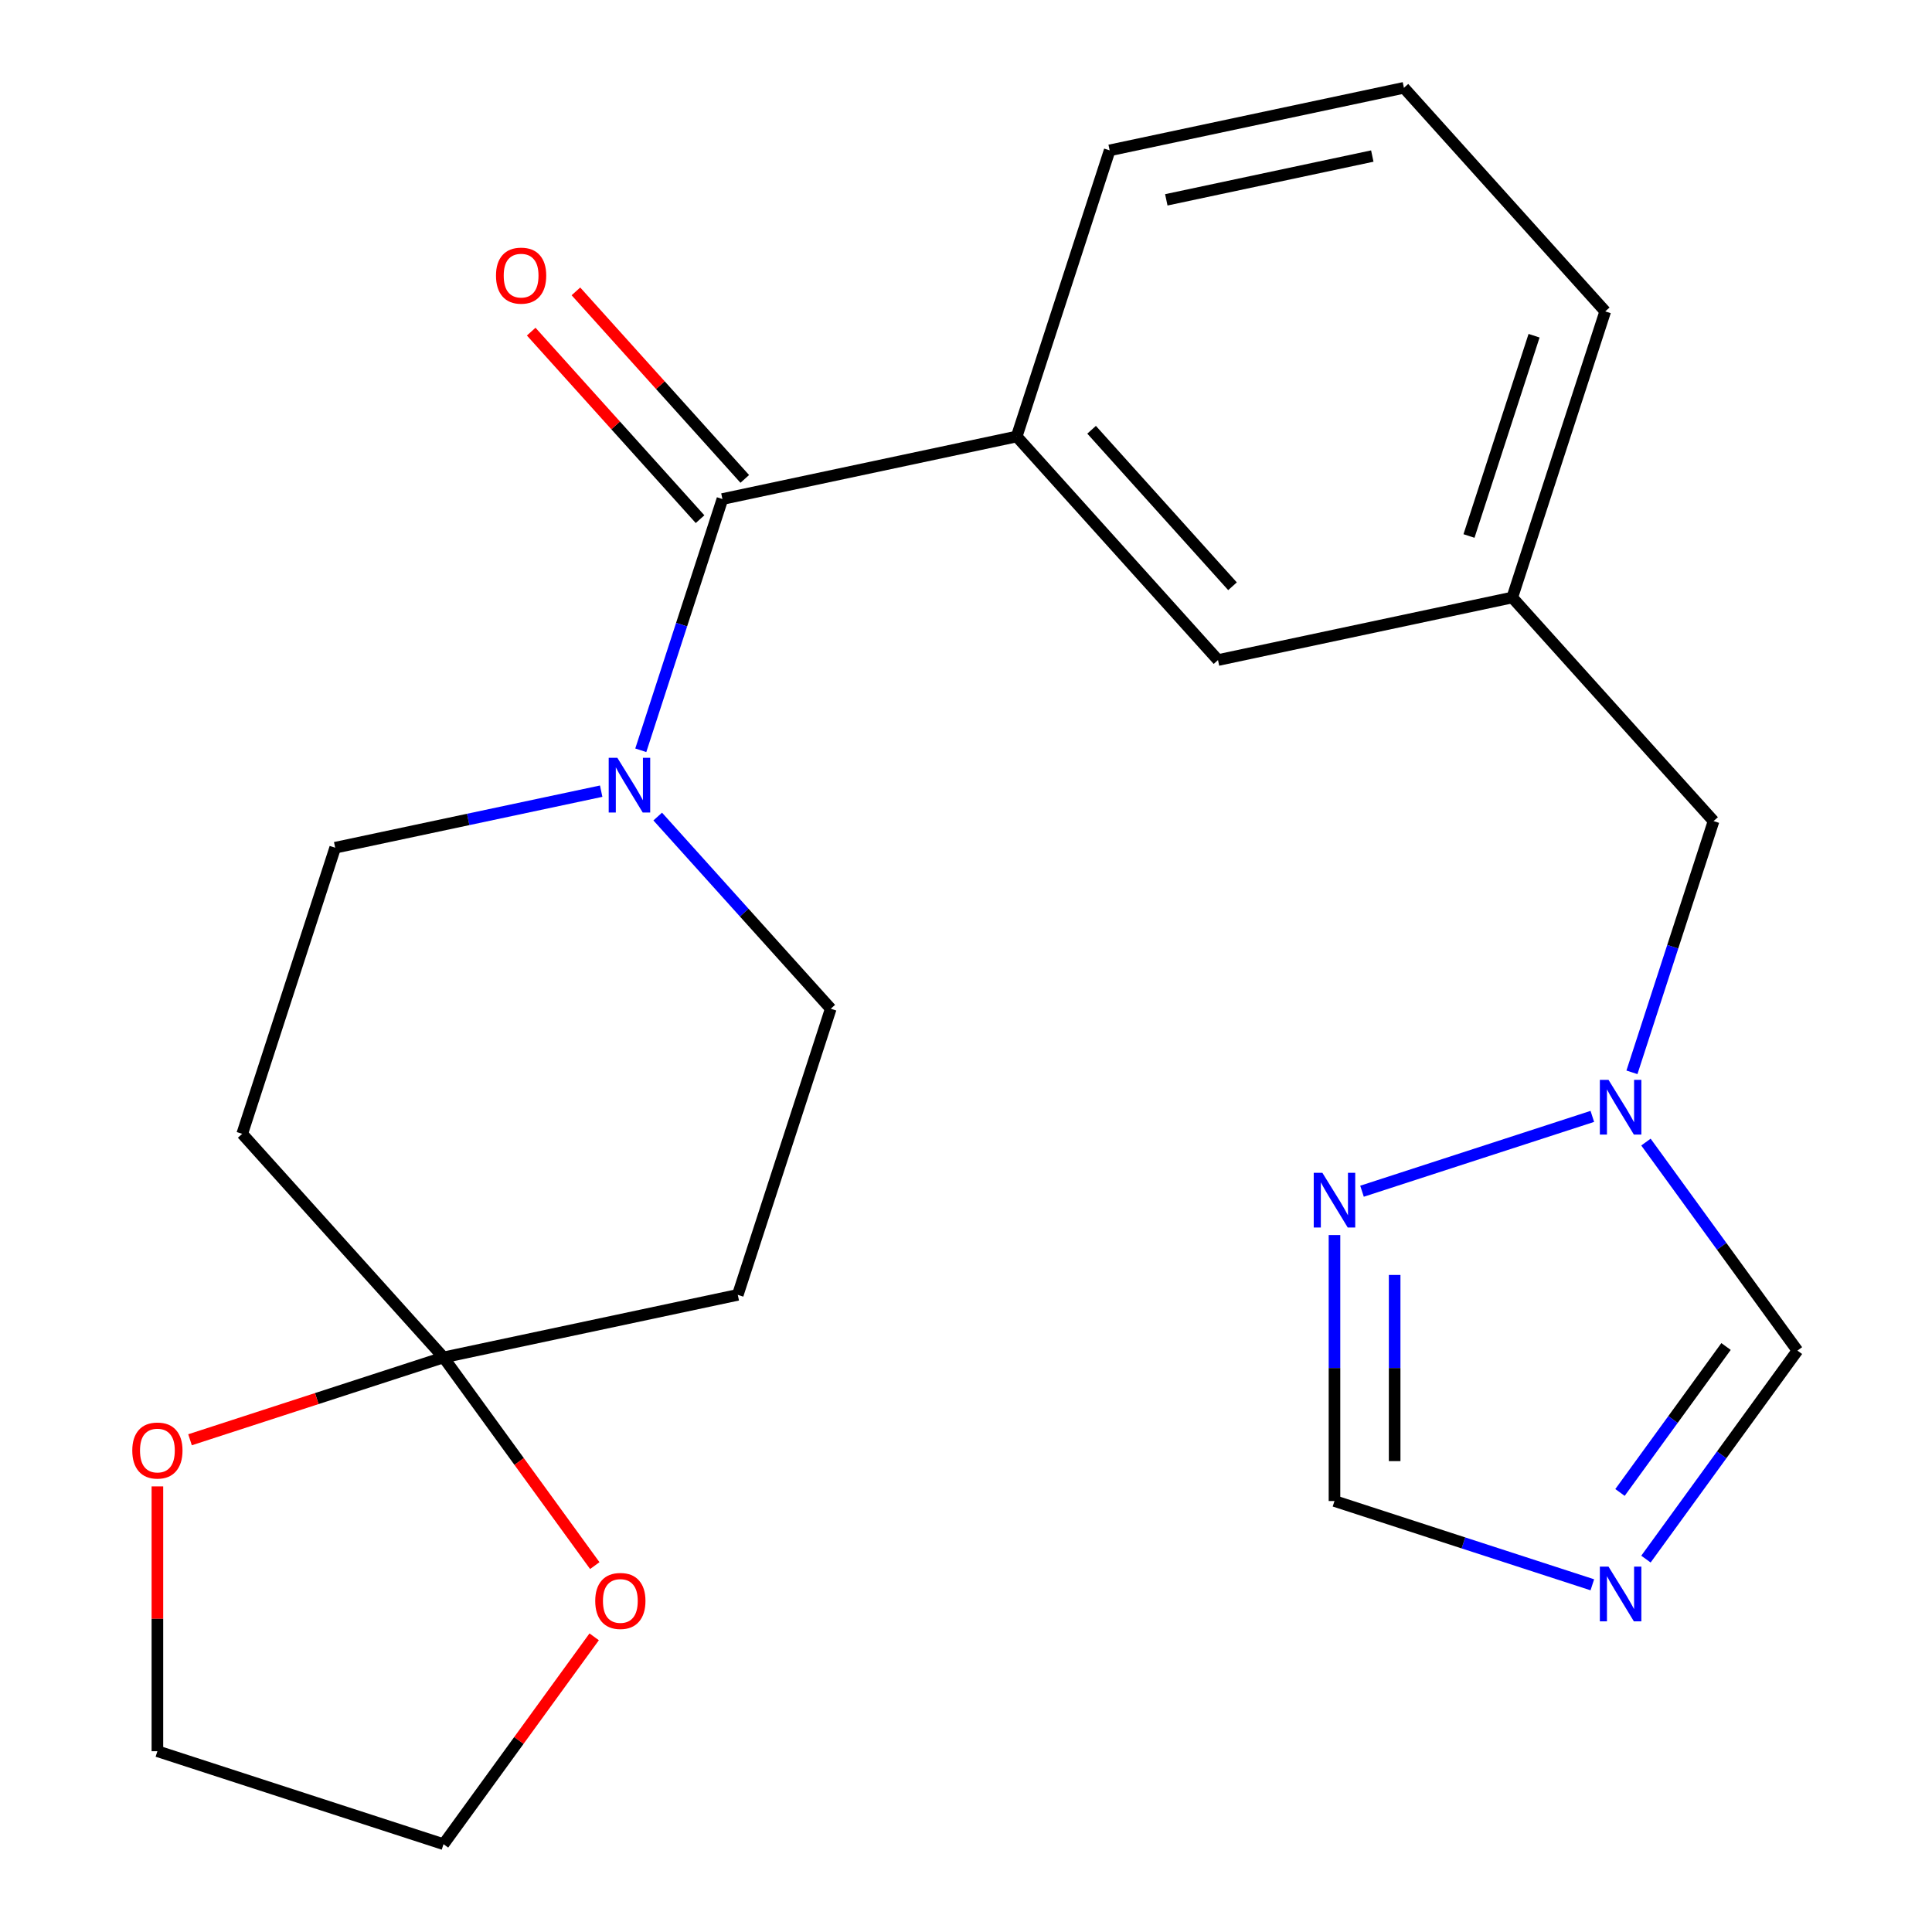 <?xml version='1.0' encoding='iso-8859-1'?>
<svg version='1.1' baseProfile='full'
              xmlns='http://www.w3.org/2000/svg'
                      xmlns:rdkit='http://www.rdkit.org/xml'
                      xmlns:xlink='http://www.w3.org/1999/xlink'
                  xml:space='preserve'
width='1000px' height='1000px' viewBox='0 0 1000 1000'>
<!-- END OF HEADER -->
<rect style='opacity:1.0;fill:#FFFFFF;stroke:none' width='1000' height='1000' x='0' y='0'> </rect>
<path class='bond-0' d='M 373.922,258.301 L 352.795,323.323' style='fill:none;fill-rule:evenodd;stroke:#000000;stroke-width:6px;stroke-linecap:butt;stroke-linejoin:miter;stroke-opacity:1' />
<path class='bond-0' d='M 352.795,323.323 L 331.668,388.345' style='fill:none;fill-rule:evenodd;stroke:#0000FF;stroke-width:6px;stroke-linecap:butt;stroke-linejoin:miter;stroke-opacity:1' />
<path class='bond-5' d='M 373.922,258.301 L 526.236,225.926' style='fill:none;fill-rule:evenodd;stroke:#000000;stroke-width:6px;stroke-linecap:butt;stroke-linejoin:miter;stroke-opacity:1' />
<path class='bond-15' d='M 385.494,247.882 L 341.794,199.348' style='fill:none;fill-rule:evenodd;stroke:#000000;stroke-width:6px;stroke-linecap:butt;stroke-linejoin:miter;stroke-opacity:1' />
<path class='bond-15' d='M 341.794,199.348 L 298.094,150.814' style='fill:none;fill-rule:evenodd;stroke:#FF0000;stroke-width:6px;stroke-linecap:butt;stroke-linejoin:miter;stroke-opacity:1' />
<path class='bond-15' d='M 362.35,268.721 L 318.65,220.187' style='fill:none;fill-rule:evenodd;stroke:#000000;stroke-width:6px;stroke-linecap:butt;stroke-linejoin:miter;stroke-opacity:1' />
<path class='bond-15' d='M 318.65,220.187 L 274.95,171.653' style='fill:none;fill-rule:evenodd;stroke:#FF0000;stroke-width:6px;stroke-linecap:butt;stroke-linejoin:miter;stroke-opacity:1' />
<path class='bond-10' d='M 311.169,409.508 L 242.329,424.14' style='fill:none;fill-rule:evenodd;stroke:#0000FF;stroke-width:6px;stroke-linecap:butt;stroke-linejoin:miter;stroke-opacity:1' />
<path class='bond-10' d='M 242.329,424.14 L 173.488,438.773' style='fill:none;fill-rule:evenodd;stroke:#000000;stroke-width:6px;stroke-linecap:butt;stroke-linejoin:miter;stroke-opacity:1' />
<path class='bond-11' d='M 340.435,422.649 L 385.217,472.384' style='fill:none;fill-rule:evenodd;stroke:#0000FF;stroke-width:6px;stroke-linecap:butt;stroke-linejoin:miter;stroke-opacity:1' />
<path class='bond-11' d='M 385.217,472.384 L 429.998,522.118' style='fill:none;fill-rule:evenodd;stroke:#000000;stroke-width:6px;stroke-linecap:butt;stroke-linejoin:miter;stroke-opacity:1' />
<path class='bond-1' d='M 851.938,806.991 L 891.144,753.028' style='fill:none;fill-rule:evenodd;stroke:#0000FF;stroke-width:6px;stroke-linecap:butt;stroke-linejoin:miter;stroke-opacity:1' />
<path class='bond-1' d='M 891.144,753.028 L 930.35,699.066' style='fill:none;fill-rule:evenodd;stroke:#000000;stroke-width:6px;stroke-linecap:butt;stroke-linejoin:miter;stroke-opacity:1' />
<path class='bond-1' d='M 838.504,772.496 L 865.949,734.722' style='fill:none;fill-rule:evenodd;stroke:#0000FF;stroke-width:6px;stroke-linecap:butt;stroke-linejoin:miter;stroke-opacity:1' />
<path class='bond-1' d='M 865.949,734.722 L 893.393,696.949' style='fill:none;fill-rule:evenodd;stroke:#000000;stroke-width:6px;stroke-linecap:butt;stroke-linejoin:miter;stroke-opacity:1' />
<path class='bond-26' d='M 824.189,820.289 L 757.458,798.607' style='fill:none;fill-rule:evenodd;stroke:#0000FF;stroke-width:6px;stroke-linecap:butt;stroke-linejoin:miter;stroke-opacity:1' />
<path class='bond-26' d='M 757.458,798.607 L 690.726,776.924' style='fill:none;fill-rule:evenodd;stroke:#000000;stroke-width:6px;stroke-linecap:butt;stroke-linejoin:miter;stroke-opacity:1' />
<path class='bond-2' d='M 229.564,702.589 L 381.878,670.214' style='fill:none;fill-rule:evenodd;stroke:#000000;stroke-width:6px;stroke-linecap:butt;stroke-linejoin:miter;stroke-opacity:1' />
<path class='bond-12' d='M 229.564,702.589 L 268.712,756.472' style='fill:none;fill-rule:evenodd;stroke:#000000;stroke-width:6px;stroke-linecap:butt;stroke-linejoin:miter;stroke-opacity:1' />
<path class='bond-12' d='M 268.712,756.472 L 307.86,810.355' style='fill:none;fill-rule:evenodd;stroke:#FF0000;stroke-width:6px;stroke-linecap:butt;stroke-linejoin:miter;stroke-opacity:1' />
<path class='bond-13' d='M 229.564,702.589 L 163.962,723.905' style='fill:none;fill-rule:evenodd;stroke:#000000;stroke-width:6px;stroke-linecap:butt;stroke-linejoin:miter;stroke-opacity:1' />
<path class='bond-13' d='M 163.962,723.905 L 98.361,745.22' style='fill:none;fill-rule:evenodd;stroke:#FF0000;stroke-width:6px;stroke-linecap:butt;stroke-linejoin:miter;stroke-opacity:1' />
<path class='bond-23' d='M 229.564,702.589 L 125.369,586.869' style='fill:none;fill-rule:evenodd;stroke:#000000;stroke-width:6px;stroke-linecap:butt;stroke-linejoin:miter;stroke-opacity:1' />
<path class='bond-3' d='M 844.688,555.035 L 865.815,490.013' style='fill:none;fill-rule:evenodd;stroke:#0000FF;stroke-width:6px;stroke-linecap:butt;stroke-linejoin:miter;stroke-opacity:1' />
<path class='bond-3' d='M 865.815,490.013 L 886.941,424.992' style='fill:none;fill-rule:evenodd;stroke:#000000;stroke-width:6px;stroke-linecap:butt;stroke-linejoin:miter;stroke-opacity:1' />
<path class='bond-4' d='M 824.189,577.842 L 704.974,616.577' style='fill:none;fill-rule:evenodd;stroke:#0000FF;stroke-width:6px;stroke-linecap:butt;stroke-linejoin:miter;stroke-opacity:1' />
<path class='bond-7' d='M 851.938,591.141 L 891.144,645.103' style='fill:none;fill-rule:evenodd;stroke:#0000FF;stroke-width:6px;stroke-linecap:butt;stroke-linejoin:miter;stroke-opacity:1' />
<path class='bond-7' d='M 891.144,645.103 L 930.35,699.066' style='fill:none;fill-rule:evenodd;stroke:#000000;stroke-width:6px;stroke-linecap:butt;stroke-linejoin:miter;stroke-opacity:1' />
<path class='bond-6' d='M 690.726,639.26 L 690.726,708.092' style='fill:none;fill-rule:evenodd;stroke:#0000FF;stroke-width:6px;stroke-linecap:butt;stroke-linejoin:miter;stroke-opacity:1' />
<path class='bond-6' d='M 690.726,708.092 L 690.726,776.924' style='fill:none;fill-rule:evenodd;stroke:#000000;stroke-width:6px;stroke-linecap:butt;stroke-linejoin:miter;stroke-opacity:1' />
<path class='bond-6' d='M 721.869,659.91 L 721.869,708.092' style='fill:none;fill-rule:evenodd;stroke:#0000FF;stroke-width:6px;stroke-linecap:butt;stroke-linejoin:miter;stroke-opacity:1' />
<path class='bond-6' d='M 721.869,708.092 L 721.869,756.275' style='fill:none;fill-rule:evenodd;stroke:#000000;stroke-width:6px;stroke-linecap:butt;stroke-linejoin:miter;stroke-opacity:1' />
<path class='bond-14' d='M 526.236,225.926 L 630.432,341.647' style='fill:none;fill-rule:evenodd;stroke:#000000;stroke-width:6px;stroke-linecap:butt;stroke-linejoin:miter;stroke-opacity:1' />
<path class='bond-14' d='M 565.01,222.445 L 637.946,303.449' style='fill:none;fill-rule:evenodd;stroke:#000000;stroke-width:6px;stroke-linecap:butt;stroke-linejoin:miter;stroke-opacity:1' />
<path class='bond-18' d='M 526.236,225.926 L 574.356,77.83' style='fill:none;fill-rule:evenodd;stroke:#000000;stroke-width:6px;stroke-linecap:butt;stroke-linejoin:miter;stroke-opacity:1' />
<path class='bond-8' d='M 125.369,586.869 L 173.488,438.773' style='fill:none;fill-rule:evenodd;stroke:#000000;stroke-width:6px;stroke-linecap:butt;stroke-linejoin:miter;stroke-opacity:1' />
<path class='bond-9' d='M 381.878,670.214 L 429.998,522.118' style='fill:none;fill-rule:evenodd;stroke:#000000;stroke-width:6px;stroke-linecap:butt;stroke-linejoin:miter;stroke-opacity:1' />
<path class='bond-21' d='M 307.54,847.22 L 268.552,900.883' style='fill:none;fill-rule:evenodd;stroke:#FF0000;stroke-width:6px;stroke-linecap:butt;stroke-linejoin:miter;stroke-opacity:1' />
<path class='bond-21' d='M 268.552,900.883 L 229.564,954.545' style='fill:none;fill-rule:evenodd;stroke:#000000;stroke-width:6px;stroke-linecap:butt;stroke-linejoin:miter;stroke-opacity:1' />
<path class='bond-20' d='M 81.468,769.362 L 81.468,837.894' style='fill:none;fill-rule:evenodd;stroke:#FF0000;stroke-width:6px;stroke-linecap:butt;stroke-linejoin:miter;stroke-opacity:1' />
<path class='bond-20' d='M 81.468,837.894 L 81.468,906.426' style='fill:none;fill-rule:evenodd;stroke:#000000;stroke-width:6px;stroke-linecap:butt;stroke-linejoin:miter;stroke-opacity:1' />
<path class='bond-17' d='M 630.432,341.647 L 782.746,309.271' style='fill:none;fill-rule:evenodd;stroke:#000000;stroke-width:6px;stroke-linecap:butt;stroke-linejoin:miter;stroke-opacity:1' />
<path class='bond-16' d='M 886.941,424.992 L 782.746,309.271' style='fill:none;fill-rule:evenodd;stroke:#000000;stroke-width:6px;stroke-linecap:butt;stroke-linejoin:miter;stroke-opacity:1' />
<path class='bond-24' d='M 782.746,309.271 L 830.865,161.175' style='fill:none;fill-rule:evenodd;stroke:#000000;stroke-width:6px;stroke-linecap:butt;stroke-linejoin:miter;stroke-opacity:1' />
<path class='bond-24' d='M 760.345,277.433 L 794.028,173.766' style='fill:none;fill-rule:evenodd;stroke:#000000;stroke-width:6px;stroke-linecap:butt;stroke-linejoin:miter;stroke-opacity:1' />
<path class='bond-19' d='M 574.356,77.83 L 726.67,45.455' style='fill:none;fill-rule:evenodd;stroke:#000000;stroke-width:6px;stroke-linecap:butt;stroke-linejoin:miter;stroke-opacity:1' />
<path class='bond-19' d='M 603.678,103.437 L 710.298,80.774' style='fill:none;fill-rule:evenodd;stroke:#000000;stroke-width:6px;stroke-linecap:butt;stroke-linejoin:miter;stroke-opacity:1' />
<path class='bond-22' d='M 726.67,45.455 L 830.865,161.175' style='fill:none;fill-rule:evenodd;stroke:#000000;stroke-width:6px;stroke-linecap:butt;stroke-linejoin:miter;stroke-opacity:1' />
<path class='bond-25' d='M 81.468,906.426 L 229.564,954.545' style='fill:none;fill-rule:evenodd;stroke:#000000;stroke-width:6px;stroke-linecap:butt;stroke-linejoin:miter;stroke-opacity:1' />
<path  class='atom-1' d='M 319.542 392.237
L 328.822 407.237
Q 329.742 408.717, 331.222 411.397
Q 332.702 414.077, 332.782 414.237
L 332.782 392.237
L 336.542 392.237
L 336.542 420.557
L 332.662 420.557
L 322.702 404.157
Q 321.542 402.237, 320.302 400.037
Q 319.102 397.837, 318.742 397.157
L 318.742 420.557
L 315.062 420.557
L 315.062 392.237
L 319.542 392.237
' fill='#0000FF'/>
<path  class='atom-2' d='M 832.562 810.884
L 841.842 825.884
Q 842.762 827.364, 844.242 830.044
Q 845.722 832.724, 845.802 832.884
L 845.802 810.884
L 849.562 810.884
L 849.562 839.204
L 845.682 839.204
L 835.722 822.804
Q 834.562 820.884, 833.322 818.684
Q 832.122 816.484, 831.762 815.804
L 831.762 839.204
L 828.082 839.204
L 828.082 810.884
L 832.562 810.884
' fill='#0000FF'/>
<path  class='atom-4' d='M 832.562 558.928
L 841.842 573.928
Q 842.762 575.408, 844.242 578.088
Q 845.722 580.768, 845.802 580.928
L 845.802 558.928
L 849.562 558.928
L 849.562 587.248
L 845.682 587.248
L 835.722 570.848
Q 834.562 568.928, 833.322 566.728
Q 832.122 564.528, 831.762 563.848
L 831.762 587.248
L 828.082 587.248
L 828.082 558.928
L 832.562 558.928
' fill='#0000FF'/>
<path  class='atom-5' d='M 684.466 607.047
L 693.746 622.047
Q 694.666 623.527, 696.146 626.207
Q 697.626 628.887, 697.706 629.047
L 697.706 607.047
L 701.466 607.047
L 701.466 635.367
L 697.586 635.367
L 687.626 618.967
Q 686.466 617.047, 685.226 614.847
Q 684.026 612.647, 683.666 611.967
L 683.666 635.367
L 679.986 635.367
L 679.986 607.047
L 684.466 607.047
' fill='#0000FF'/>
<path  class='atom-13' d='M 308.092 828.647
Q 308.092 821.847, 311.452 818.047
Q 314.812 814.247, 321.092 814.247
Q 327.372 814.247, 330.732 818.047
Q 334.092 821.847, 334.092 828.647
Q 334.092 835.527, 330.692 839.447
Q 327.292 843.327, 321.092 843.327
Q 314.852 843.327, 311.452 839.447
Q 308.092 835.567, 308.092 828.647
M 321.092 840.127
Q 325.412 840.127, 327.732 837.247
Q 330.092 834.327, 330.092 828.647
Q 330.092 823.087, 327.732 820.287
Q 325.412 817.447, 321.092 817.447
Q 316.772 817.447, 314.412 820.247
Q 312.092 823.047, 312.092 828.647
Q 312.092 834.367, 314.412 837.247
Q 316.772 840.127, 321.092 840.127
' fill='#FF0000'/>
<path  class='atom-14' d='M 68.468 750.789
Q 68.468 743.989, 71.828 740.189
Q 75.188 736.389, 81.468 736.389
Q 87.748 736.389, 91.108 740.189
Q 94.468 743.989, 94.468 750.789
Q 94.468 757.669, 91.068 761.589
Q 87.668 765.469, 81.468 765.469
Q 75.228 765.469, 71.828 761.589
Q 68.468 757.709, 68.468 750.789
M 81.468 762.269
Q 85.788 762.269, 88.108 759.389
Q 90.468 756.469, 90.468 750.789
Q 90.468 745.229, 88.108 742.429
Q 85.788 739.589, 81.468 739.589
Q 77.148 739.589, 74.788 742.389
Q 72.468 745.189, 72.468 750.789
Q 72.468 756.509, 74.788 759.389
Q 77.148 762.269, 81.468 762.269
' fill='#FF0000'/>
<path  class='atom-16' d='M 256.726 142.661
Q 256.726 135.861, 260.086 132.061
Q 263.446 128.261, 269.726 128.261
Q 276.006 128.261, 279.366 132.061
Q 282.726 135.861, 282.726 142.661
Q 282.726 149.541, 279.326 153.461
Q 275.926 157.341, 269.726 157.341
Q 263.486 157.341, 260.086 153.461
Q 256.726 149.581, 256.726 142.661
M 269.726 154.141
Q 274.046 154.141, 276.366 151.261
Q 278.726 148.341, 278.726 142.661
Q 278.726 137.101, 276.366 134.301
Q 274.046 131.461, 269.726 131.461
Q 265.406 131.461, 263.046 134.261
Q 260.726 137.061, 260.726 142.661
Q 260.726 148.381, 263.046 151.261
Q 265.406 154.141, 269.726 154.141
' fill='#FF0000'/>
</svg>

